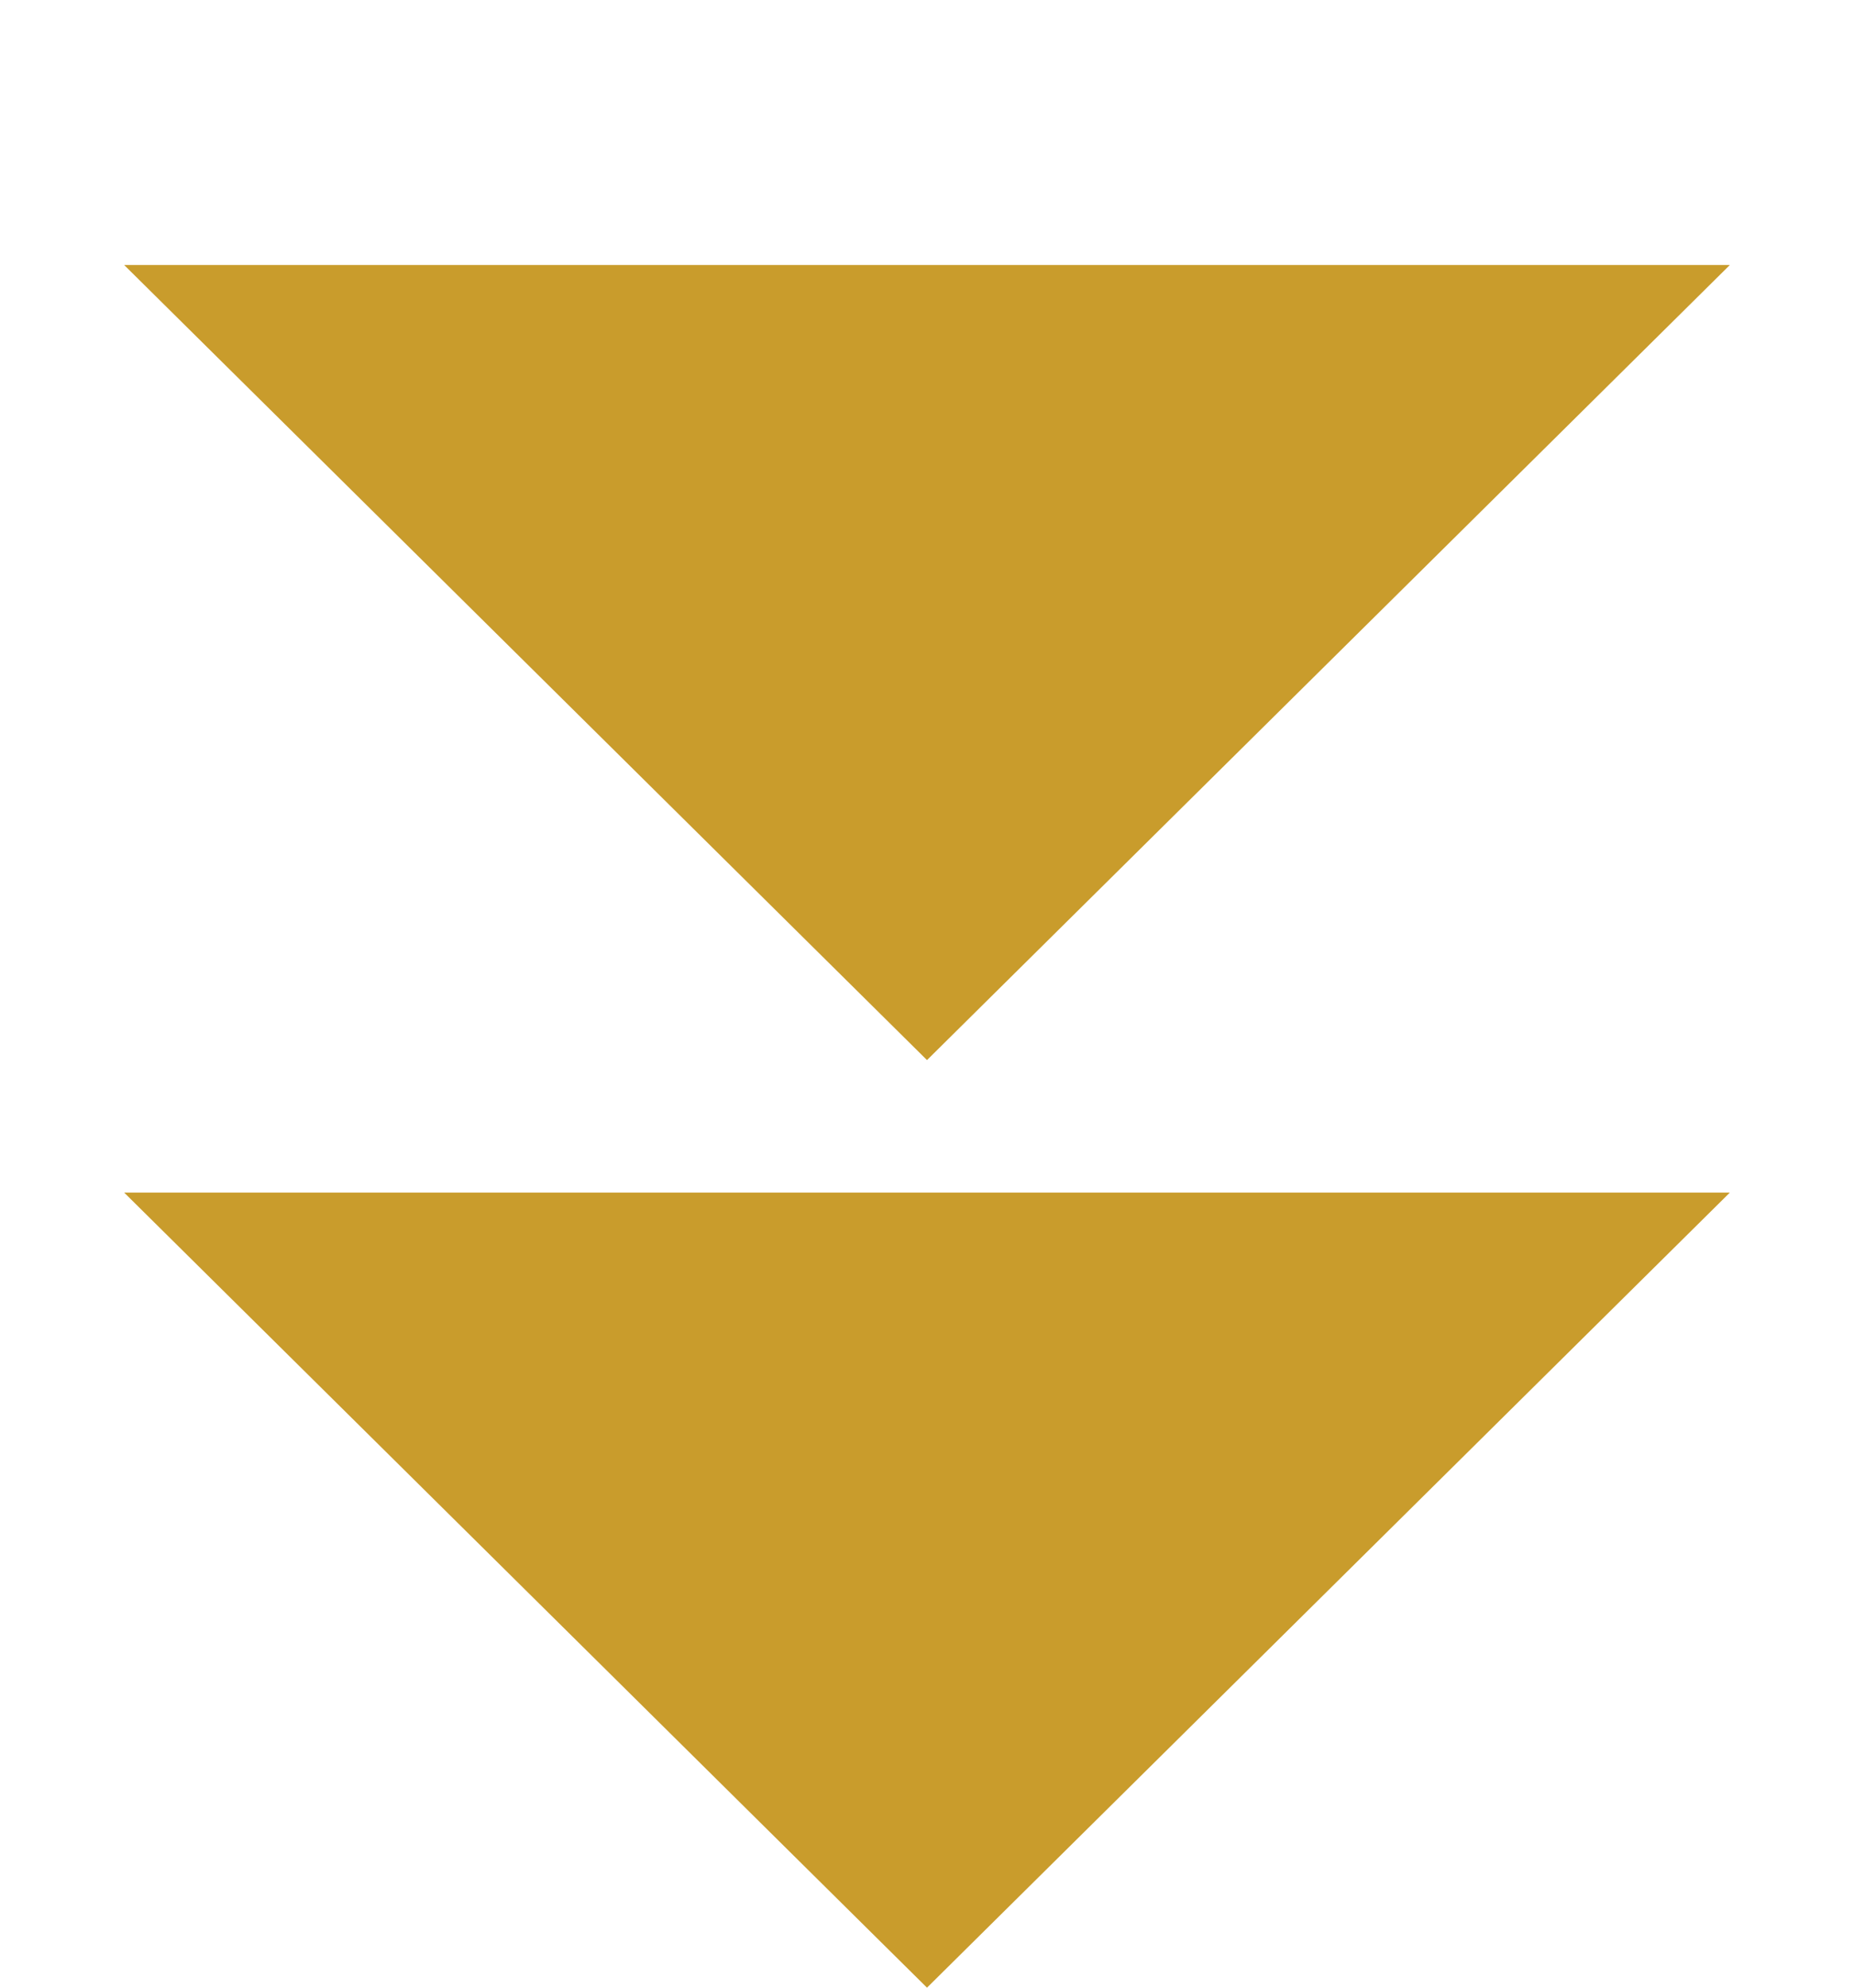 <svg xmlns="http://www.w3.org/2000/svg" width="42" height="45" viewBox="0 0 42 45" fill="none"><path d="M21 45L39.187 27H2.813L21 45Z" fill="#C99C2C"></path><path d="M21 24L39.187 6H2.813L21 24Z" fill="#C99C2C"></path></svg>